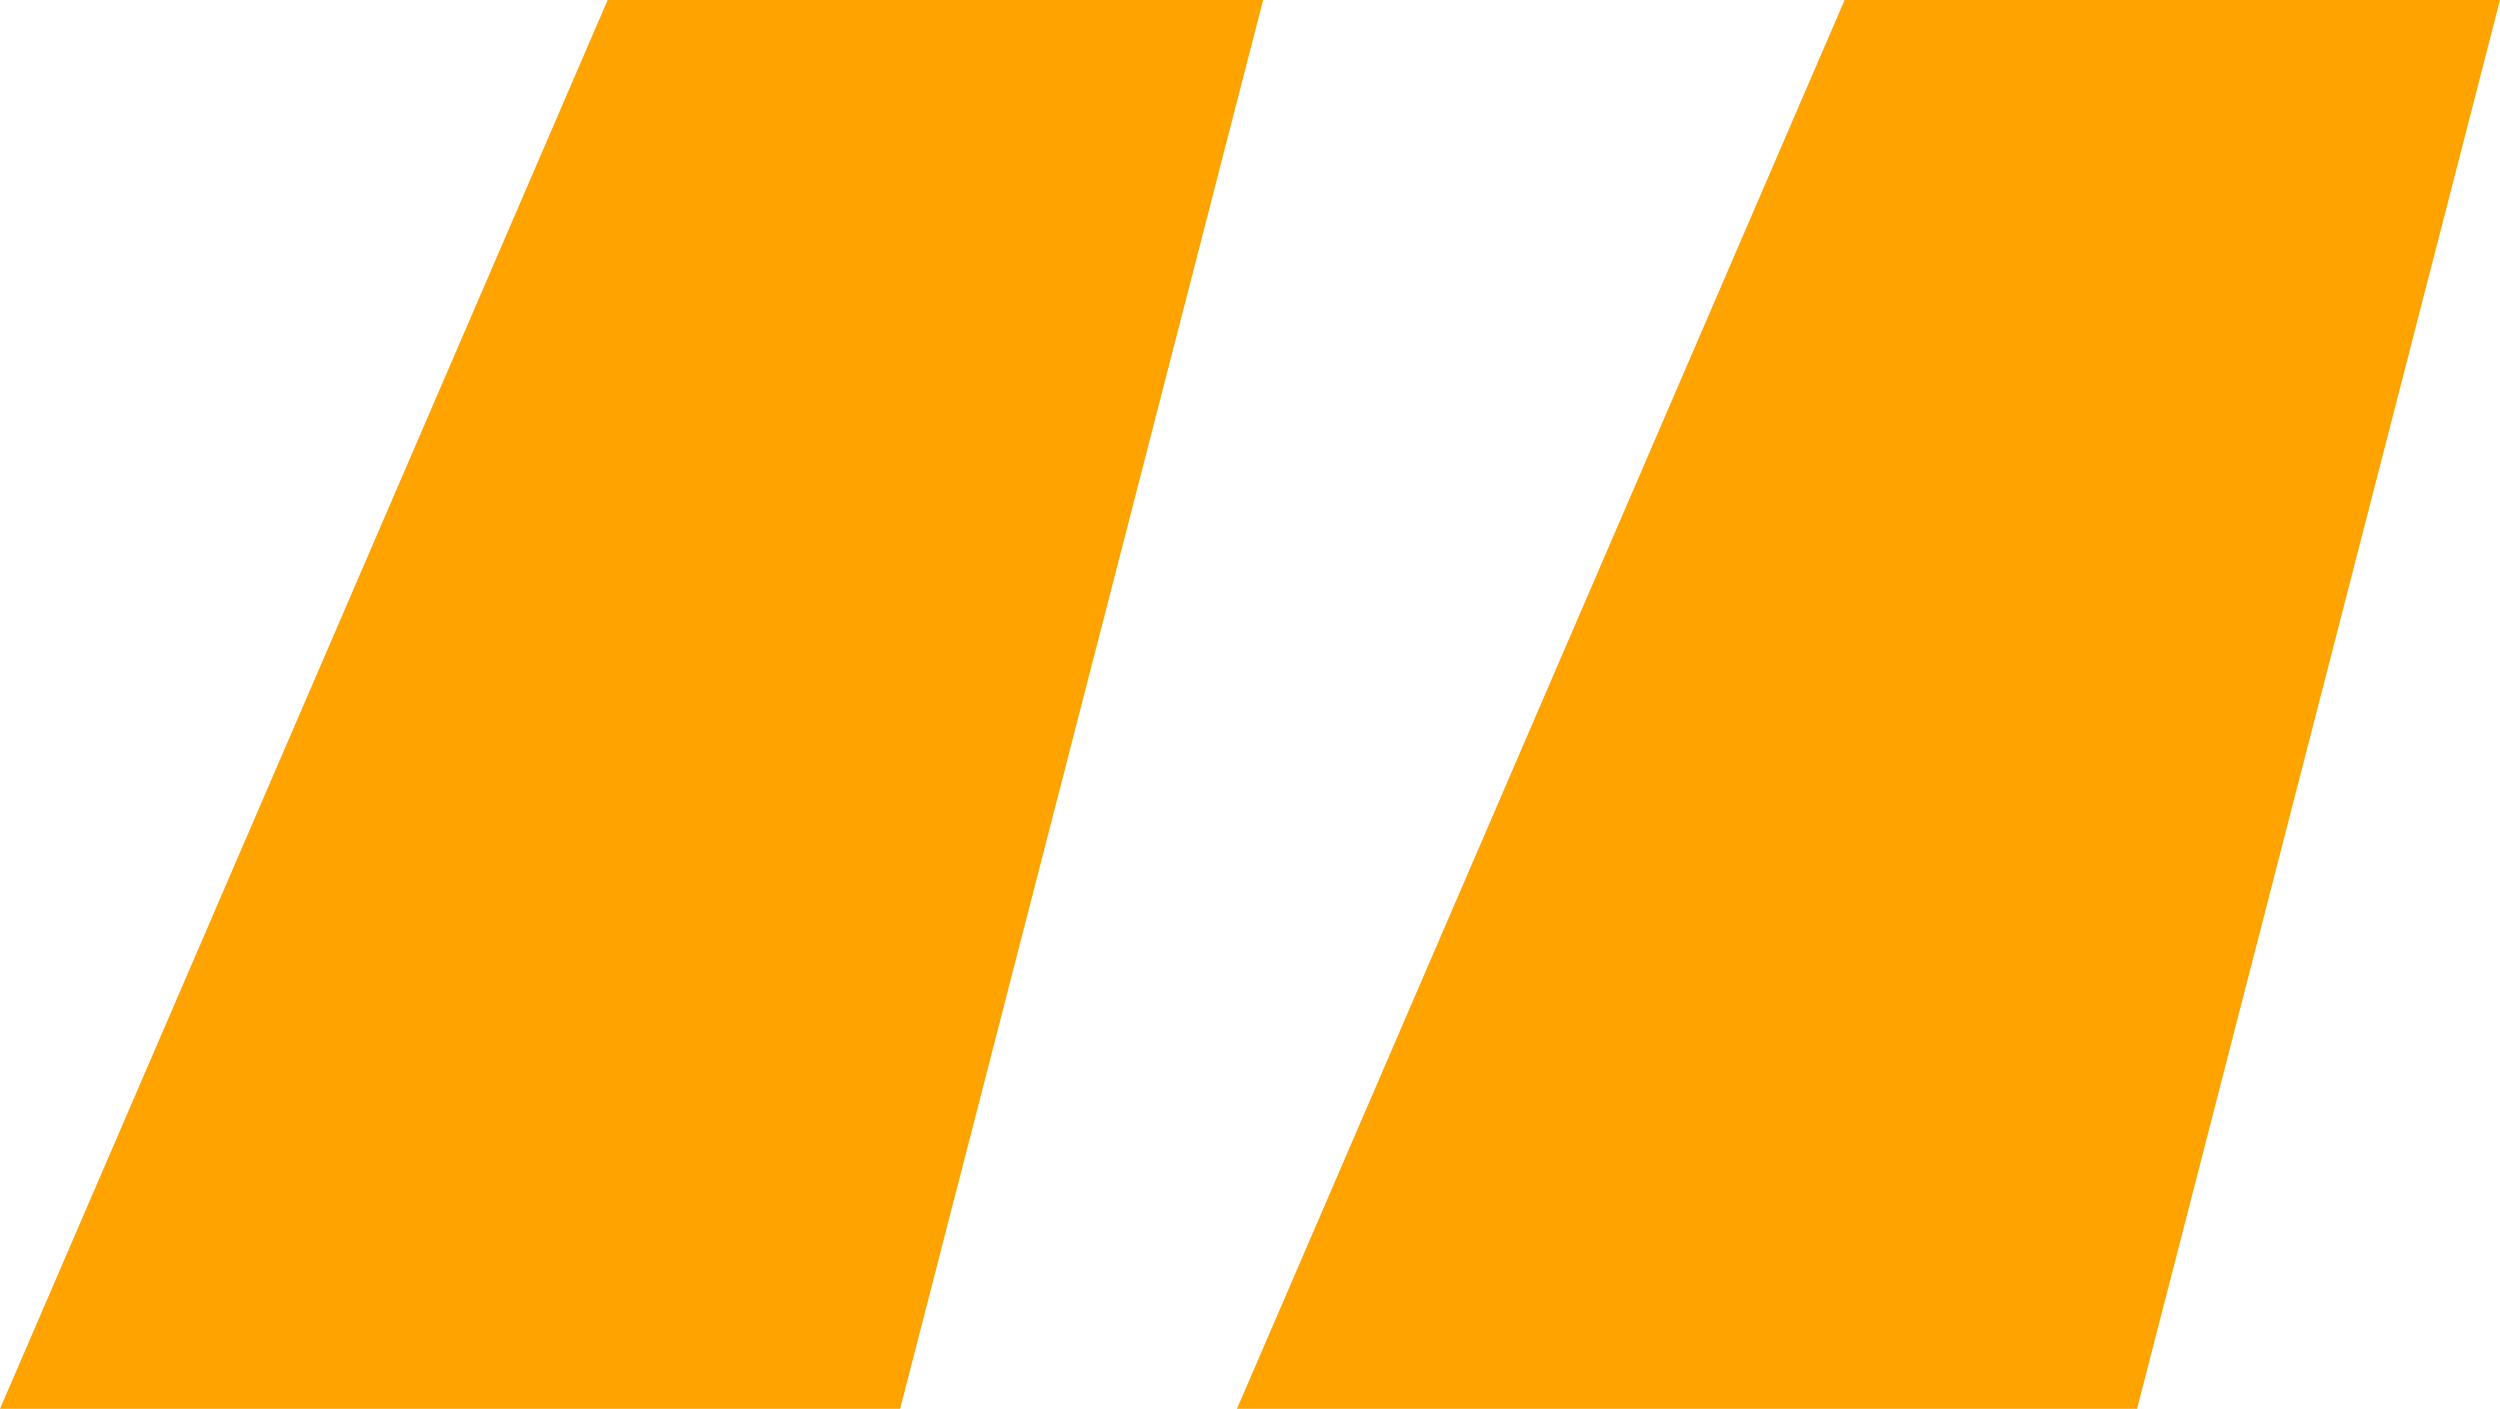 <?xml version="1.0" encoding="UTF-8"?>
<svg width="32.954px" height="18.57px" viewBox="0 0 32.954 18.57" version="1.1" xmlns="http://www.w3.org/2000/svg" xmlns:xlink="http://www.w3.org/1999/xlink">
    <title>Shape</title>
    <g id="Anasayfa" stroke="none" stroke-width="1" fill="none" fill-rule="evenodd">
        <g id="Anasayfa-1440px" transform="translate(-1032, -2666)" fill="#FFA300" fill-rule="nonzero">
            <g id="ürün-teknolojileri" transform="translate(0, 2515)">
                <g id="“-copy-2" transform="translate(1032, 151)">
                    <path d="M16.65,0 L11.865,18.57 L0,18.57 L8.01,0 L16.65,0 Z M32.954,0 L28.17,18.57 L16.305,18.57 L24.315,0 L32.954,0 Z" id="Shape"></path>
                </g>
            </g>
        </g>
    </g>
</svg>